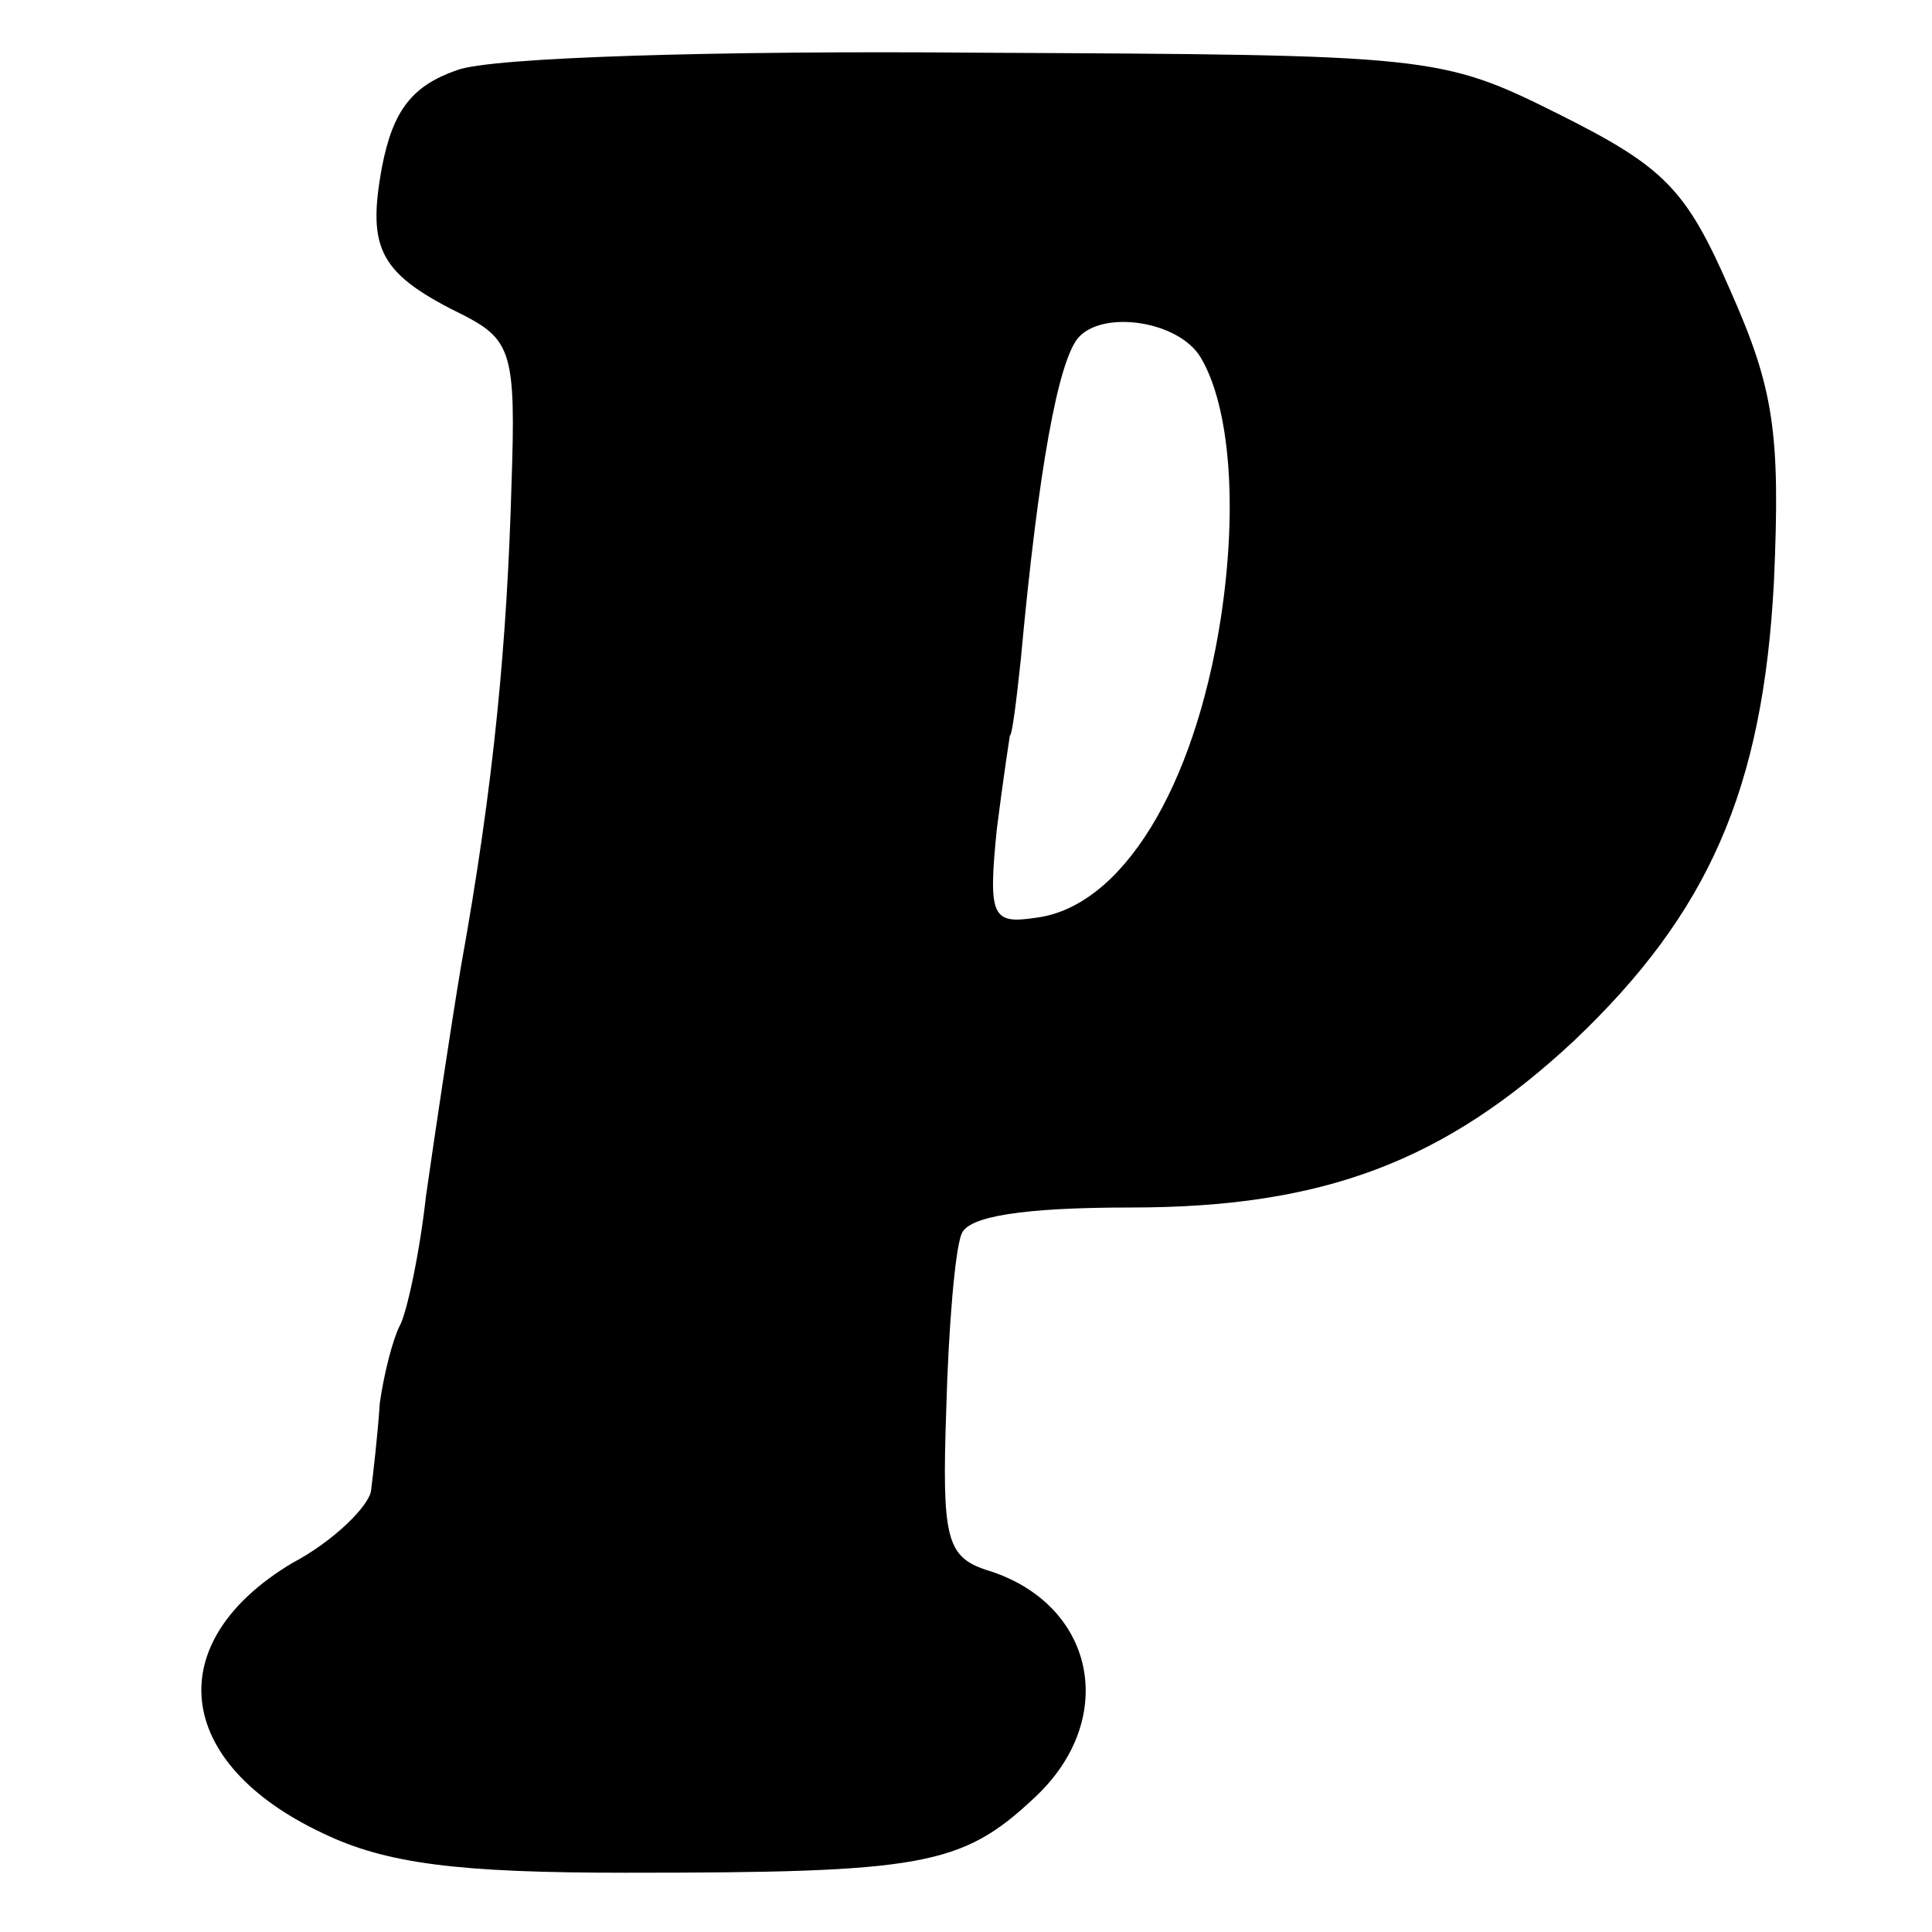 <?xml version="1.0" standalone="no"?>
<!DOCTYPE svg PUBLIC "-//W3C//DTD SVG 20010904//EN"
 "http://www.w3.org/TR/2001/REC-SVG-20010904/DTD/svg10.dtd">
<svg version="1.0" xmlns="http://www.w3.org/2000/svg"
 width="88pt" height="88pt" viewBox="0 0 88 88"
 preserveAspectRatio="xMidYMid meet">
<g transform="translate(0,88) scale(0.1,-0.1)"
fill="#000000" stroke="none">
<path d="M208 848 c-20 -7 -29 -18 -34 -44 -7 -38 -1 -49 38 -68 21 -11 23
-18 21 -76 -2 -72 -8 -137 -23 -220 -5 -30 -12 -77 -16 -105 -3 -27 -9 -54
-12 -59 -3 -6 -7 -21 -9 -35 -1 -15 -3 -32 -4 -40 -1 -7 -17 -23 -36 -33 -60
-36 -54 -91 14 -123 29 -14 62 -18 138 -18 135 0 153 3 186 34 39 36 28 89
-22 104 -18 6 -20 15 -18 73 1 37 4 73 7 80 3 8 28 12 77 12 88 0 143 21 202
76 61 58 86 114 91 209 3 68 0 88 -20 133 -20 46 -30 56 -78 80 -54 27 -58 27
-265 28 -116 1 -222 -2 -237 -8z m339 -131 c13 -22 17 -67 9 -119 -12 -77 -45
-131 -84 -136 -20 -3 -22 0 -18 40 3 24 6 43 6 43 1 0 3 16 5 35 8 87 17 135
26 146 11 13 46 8 56 -9z"/>
</g>
</svg>
